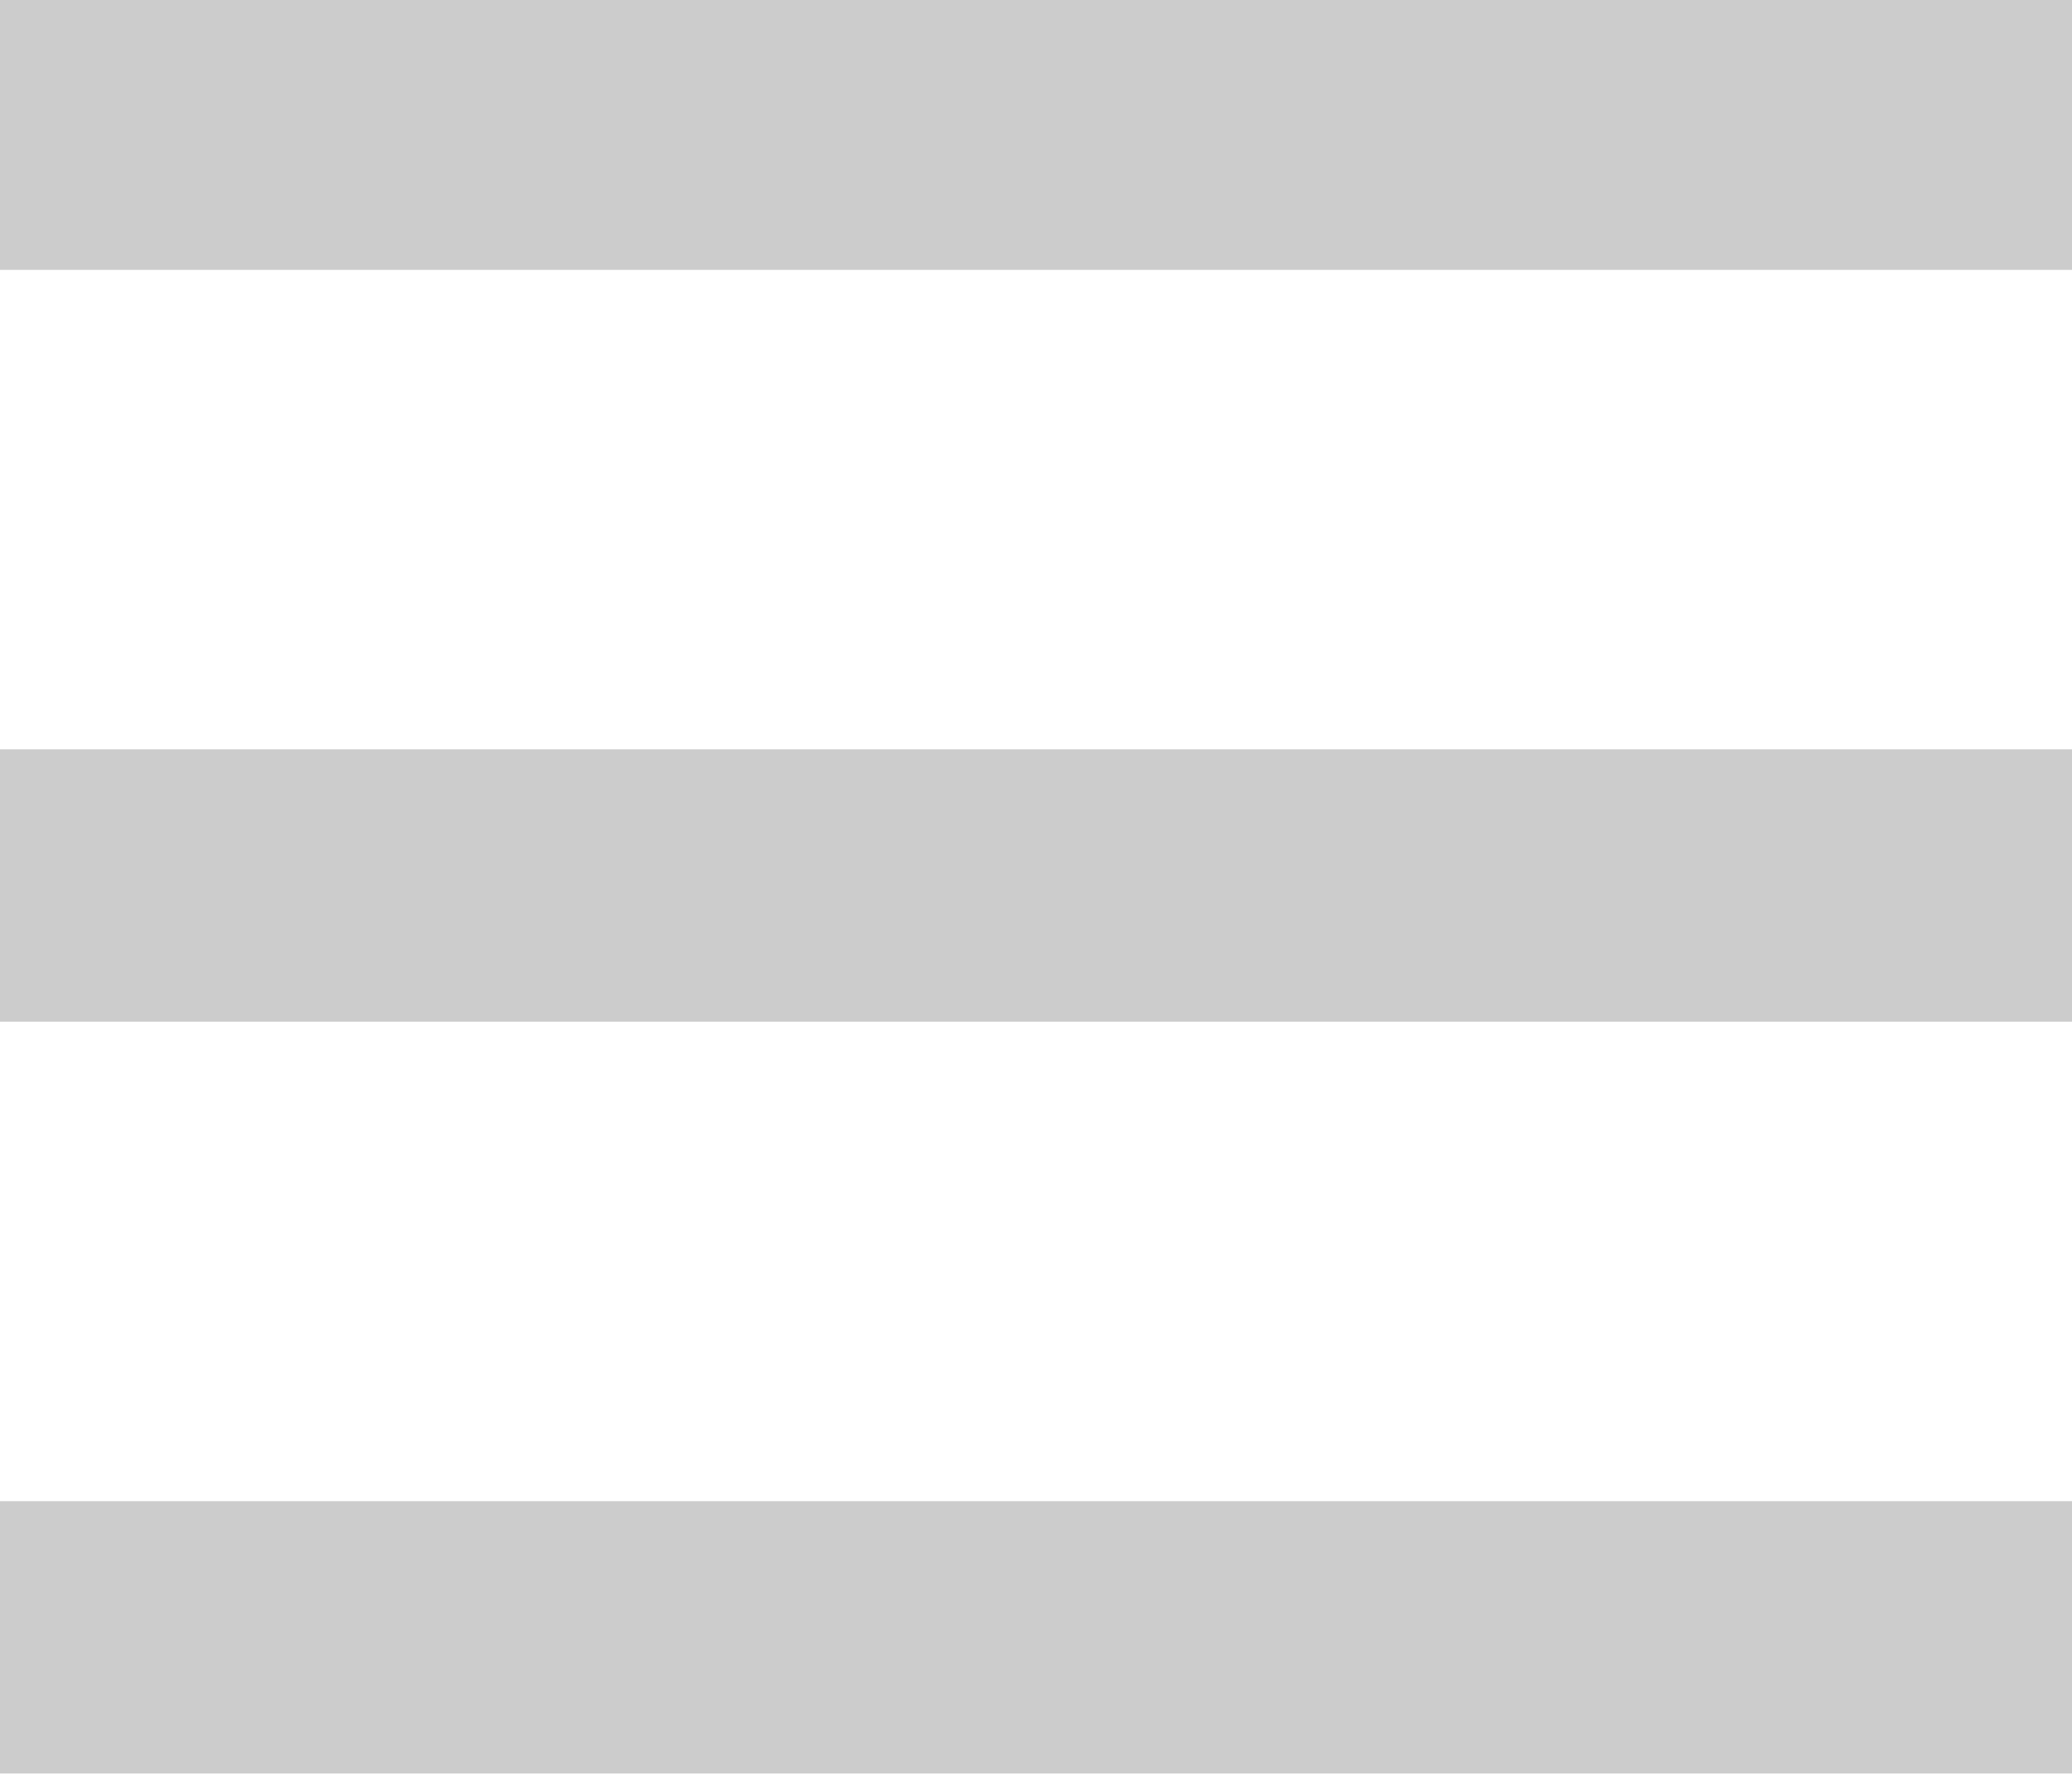 <?xml version="1.0" encoding="UTF-8" standalone="no"?>
<svg
   viewBox="0 0 35 30"
   height="30"
   width="35"
   xml:space="preserve"
   id="svg2"
   version="1.1"
   sodipodi:docname="menu.svg"
   inkscape:version="1.1.2 (0a00cf5339, 2022-02-04)"
   xmlns:inkscape="http://www.inkscape.org/namespaces/inkscape"
   xmlns:sodipodi="http://sodipodi.sourceforge.net/DTD/sodipodi-0.dtd"
   xmlns="http://www.w3.org/2000/svg"
   xmlns:svg="http://www.w3.org/2000/svg"
   xmlns:rdf="http://www.w3.org/1999/02/22-rdf-syntax-ns#"
   xmlns:cc="http://creativecommons.org/ns#"
   xmlns:dc="http://purl.org/dc/elements/1.1/"><sodipodi:namedview
     pagecolor="#ffffff"
     bordercolor="#666666"
     borderopacity="1"
     objecttolerance="10"
     gridtolerance="10"
     guidetolerance="10"
     inkscape:pageopacity="0"
     inkscape:pageshadow="2"
     inkscape:window-width="1920"
     inkscape:window-height="1017"
     id="namedview12"
     showgrid="false"
     inkscape:zoom="10"
     inkscape:cx="-36.7"
     inkscape:cy="13.45"
     inkscape:window-x="0"
     inkscape:window-y="0"
     inkscape:window-maximized="1"
     inkscape:current-layer="svg2"
     inkscape:pagecheckerboard="0" /><defs
     id="defs6"><clipPath
       id="clipPath18"
       clipPathUnits="userSpaceOnUse"><path
         id="path16"
         d="M 0,48 H 49 V 0 H 0 Z"
         inkscape:connector-curvature="0" /></clipPath></defs><rect
     style="fill:#cccccc;fill-opacity:1;fill-rule:evenodd;stroke:none;stroke-width:3.222;stroke-linecap:round;stroke-linejoin:round;stroke-miterlimit:4;stroke-dasharray:none;stroke-opacity:1;paint-order:markers fill stroke"
     id="rect818"
     width="35"
     height="4.6"
     x="0"
     y="-0.041" /><rect
     y="25.359"
     x="0"
     height="4.6"
     width="35"
     id="rect819"
     style="fill:#cccccc;fill-opacity:1;fill-rule:evenodd;stroke:none;stroke-width:3.222;stroke-linecap:round;stroke-linejoin:round;stroke-miterlimit:4;stroke-dasharray:none;stroke-opacity:1;paint-order:markers fill stroke" /><rect
     y="12.659"
     x="0"
     height="4.6"
     width="35"
     id="rect821"
     style="fill:#cccccc;fill-opacity:1;fill-rule:evenodd;stroke:none;stroke-width:3.222;stroke-linecap:round;stroke-linejoin:round;stroke-miterlimit:4;stroke-dasharray:none;stroke-opacity:1;paint-order:markers fill stroke" /></svg>
